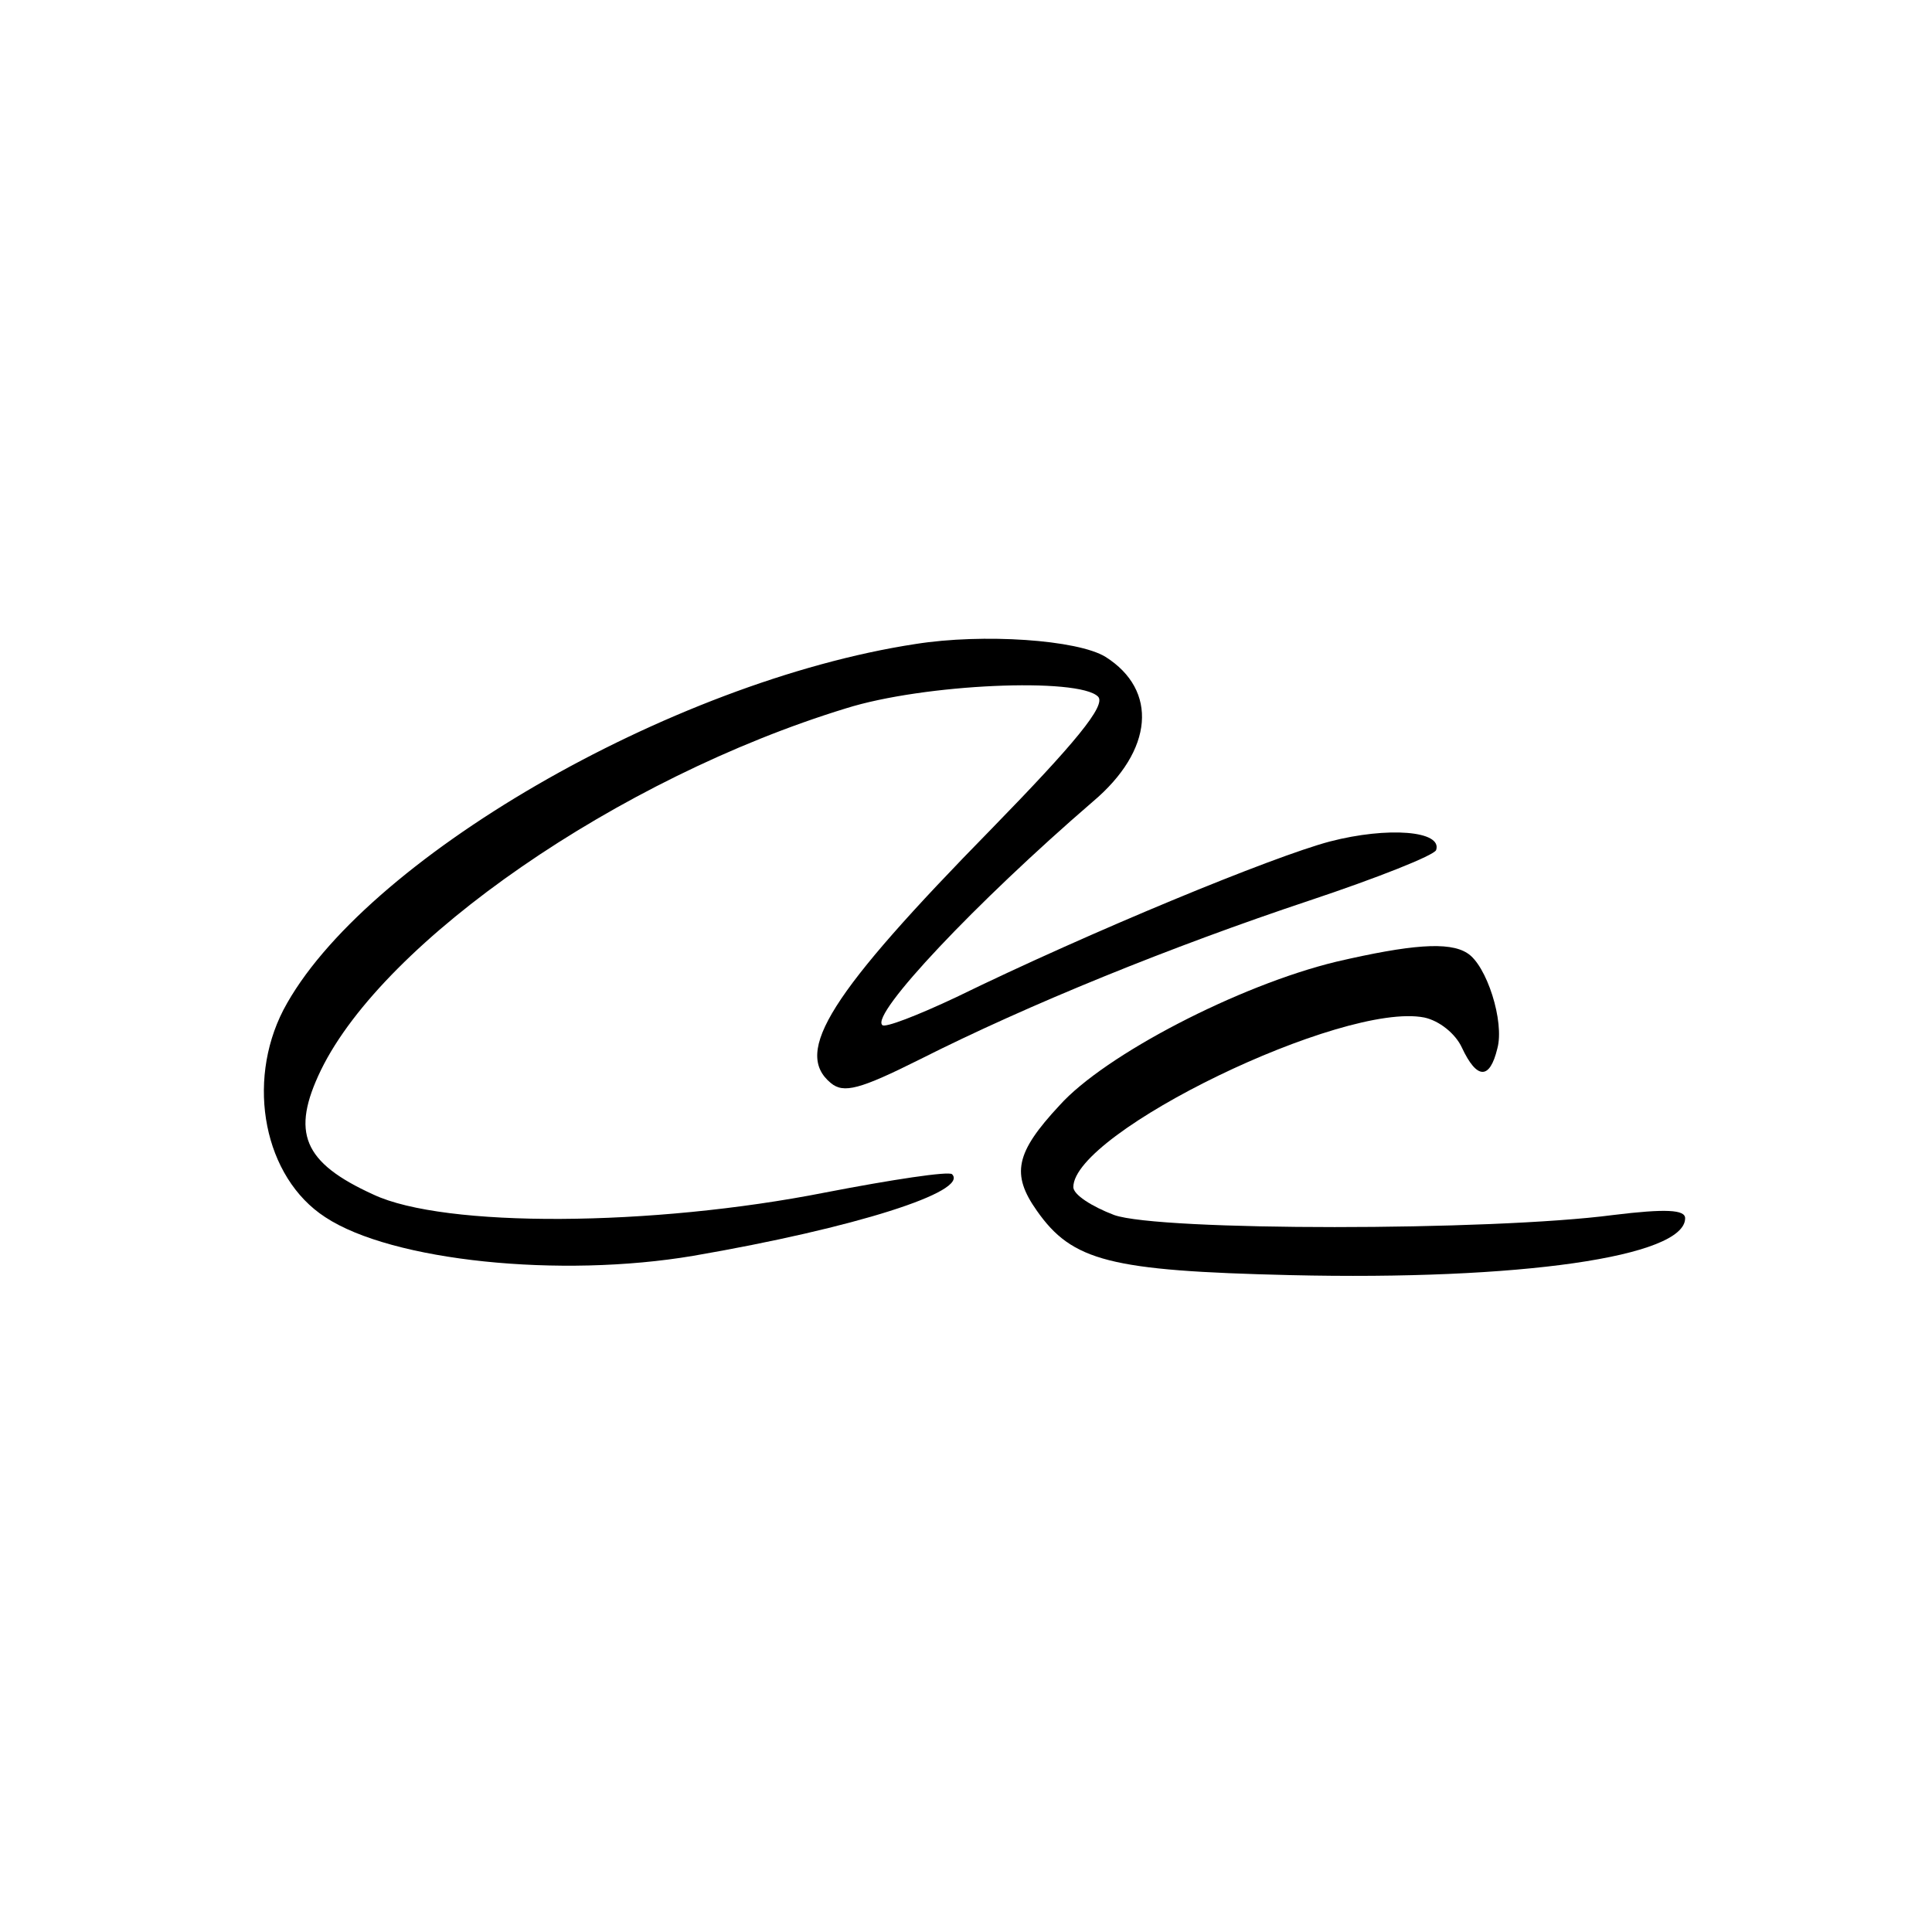 <?xml version="1.0" standalone="no"?>
<!DOCTYPE svg PUBLIC "-//W3C//DTD SVG 20010904//EN"
 "http://www.w3.org/TR/2001/REC-SVG-20010904/DTD/svg10.dtd">
<svg version="1.0" xmlns="http://www.w3.org/2000/svg"
 width="180pt" height="180pt" viewBox="0 0 180 180"
 preserveAspectRatio="xMidYMid meet">
<g transform="translate(0,180) scale(0.1,-0.1)"
fill="#000000" stroke="none">
<path d="M853 1200 c-229 -35 -516 -202 -589 -341 -35 -68 -18 -156 39 -193
62 -41 219 -57 343 -36 151 26 257 60 241 76 -3 3 -56 -5 -118 -17 -162 -32
-355 -33 -421 -2 -66 30 -77 58 -49 116 59 121 277 272 489 337 73 23 217 29
235 11 8 -8 -22 -44 -99 -123 -151 -154 -185 -208 -150 -237 12 -10 27 -6 83
22 101 51 234 105 363 148 63 21 116 42 118 47 6 18 -45 22 -99 8 -53 -14
-223 -84 -348 -145 -36 -17 -67 -29 -69 -26 -11 10 87 114 196 208 57 48 61
104 12 135 -26 16 -114 22 -177 12z"/>
<path d="M1245 904 c-91 -22 -216 -87 -258 -134 -41 -44 -45 -64 -21 -98 33
-47 68 -56 236 -60 214 -5 368 17 368 53 0 8 -18 9 -67 3 -114 -15 -423 -15
-465 0 -21 8 -38 19 -38 26 0 51 251 173 327 158 14 -3 29 -15 35 -28 14 -30
26 -30 33 -1 7 25 -10 78 -28 89 -17 11 -53 8 -122 -8z"/>
</g>
</svg>

